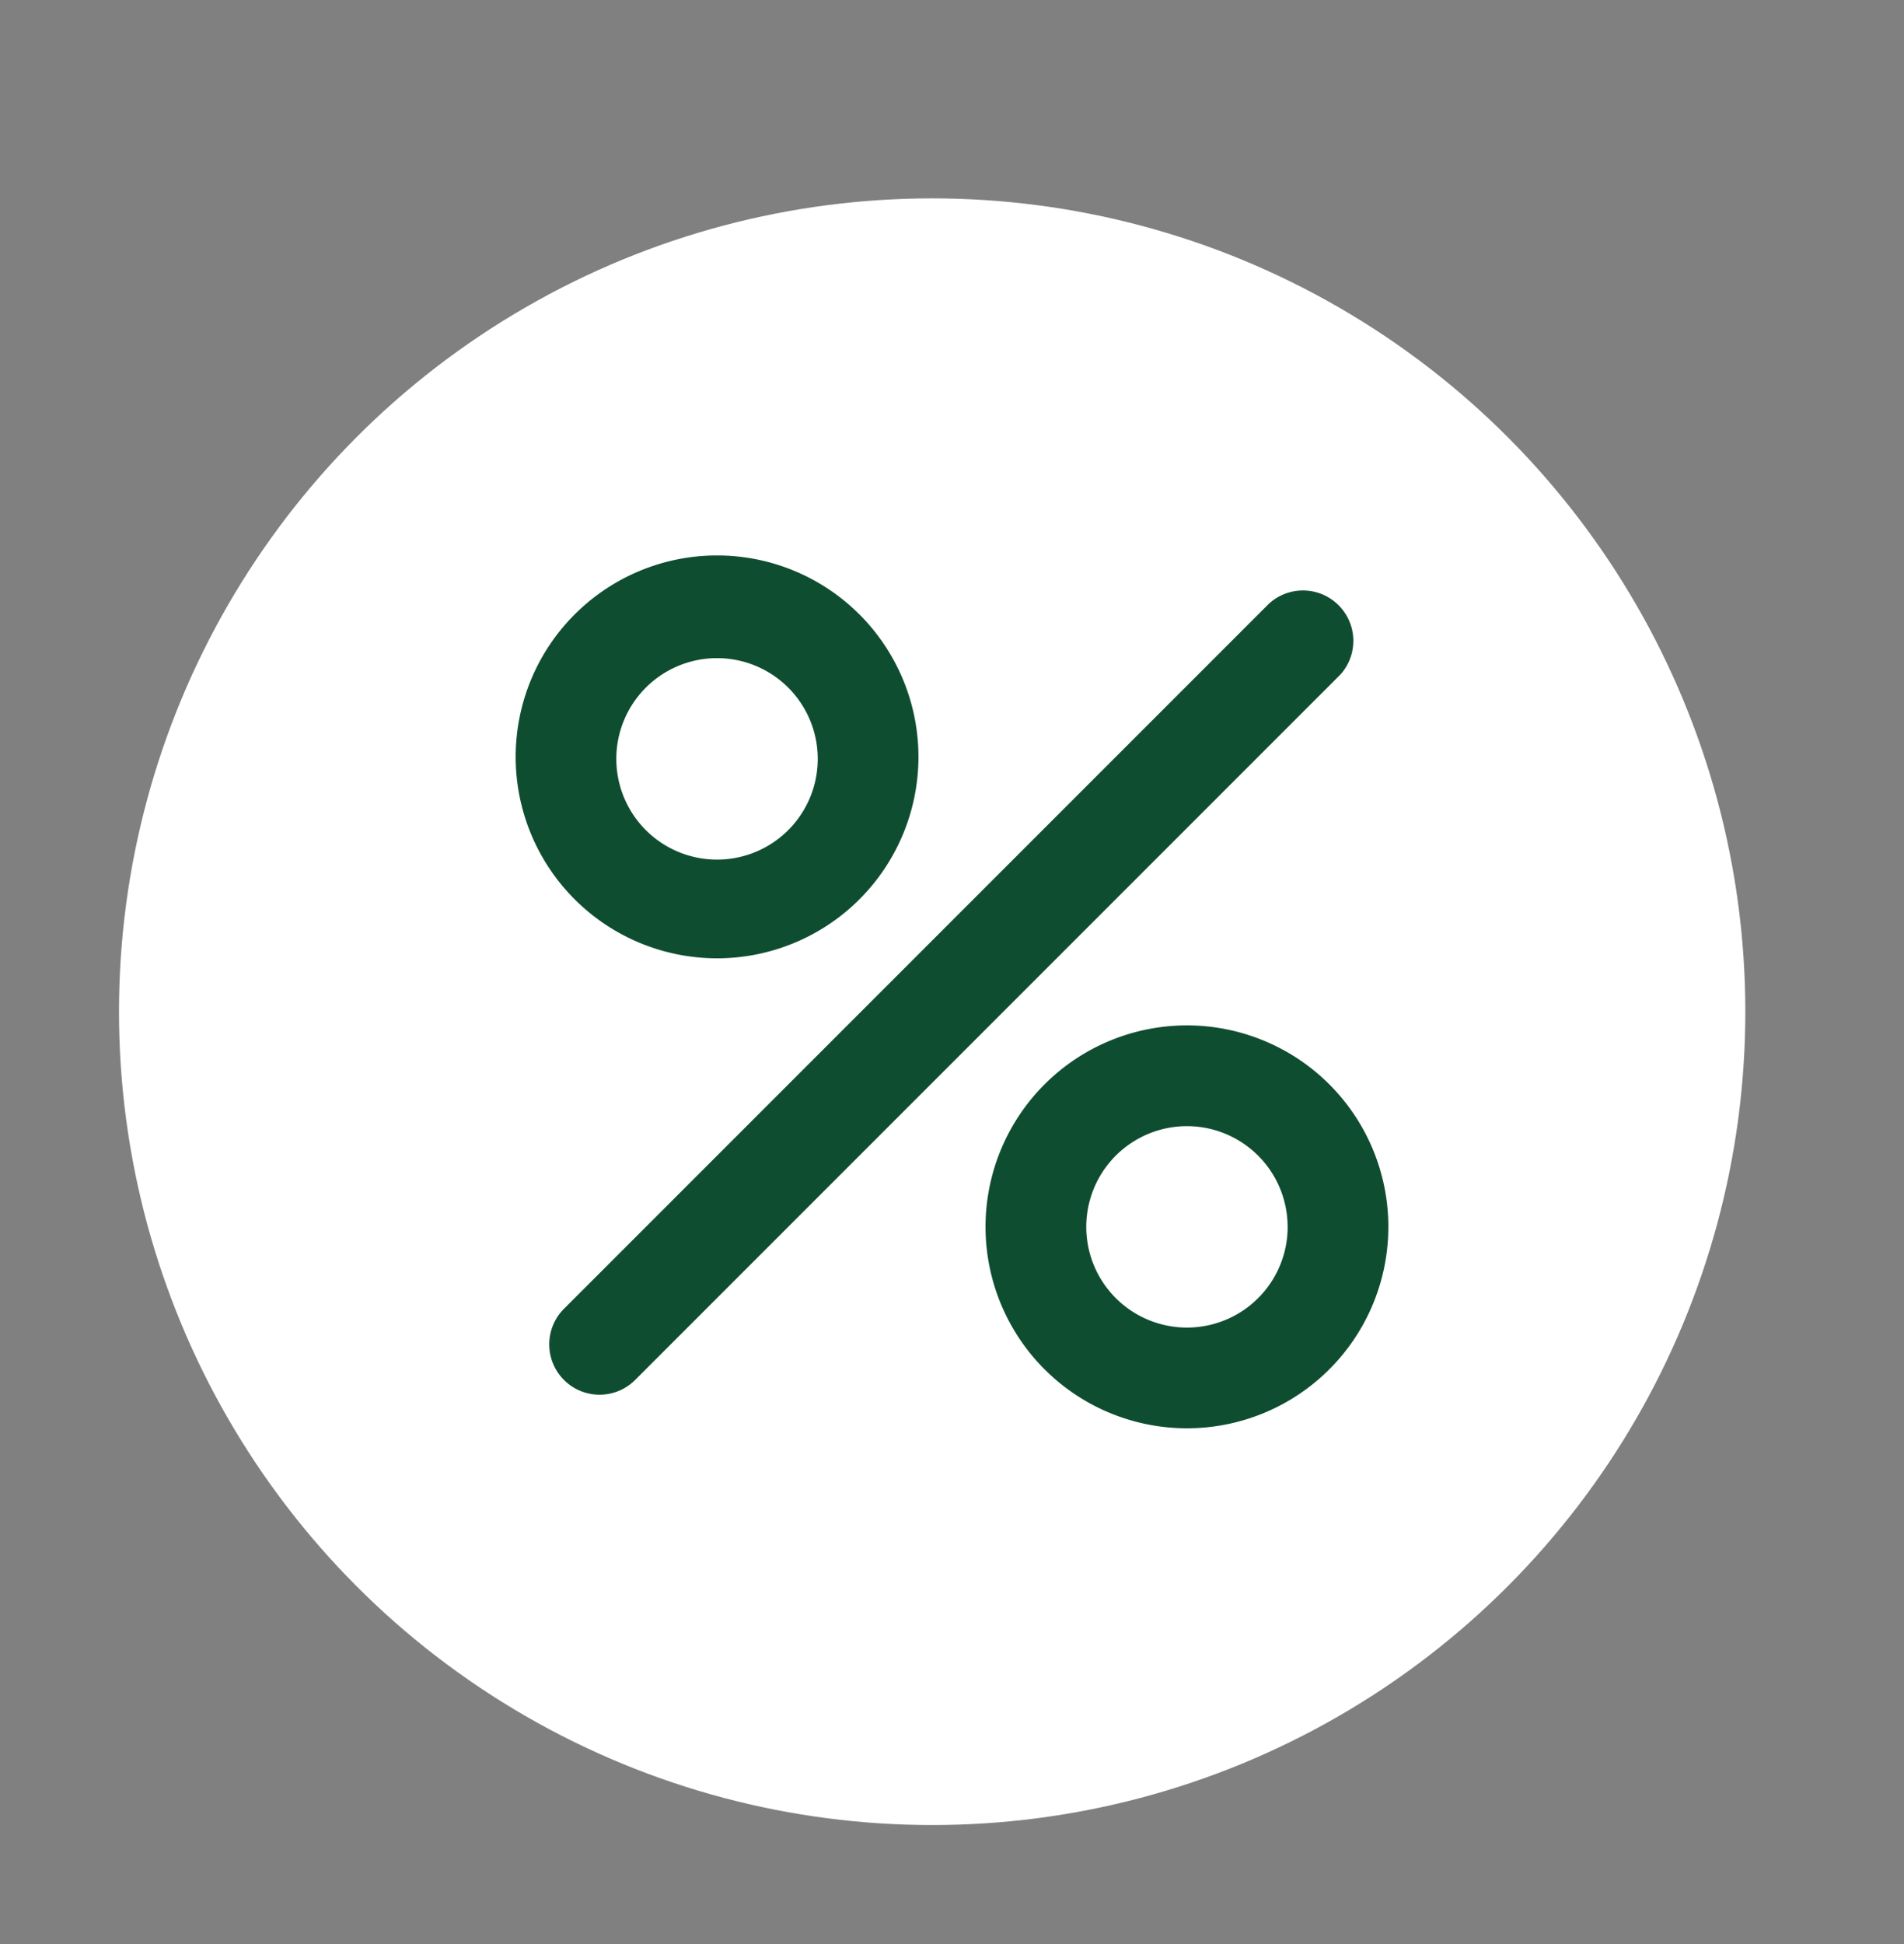 <svg width="48" height="49" fill="none" xmlns="http://www.w3.org/2000/svg"><rect width="100%" height="100%" fill="#808080" stroke="none"/><circle cx="23.5" cy="25.5" r="20.5" fill="#fff"/><path fill-rule="evenodd" clip-rule="evenodd" d="M18.077 24.154a5.077 5.077 0 1 1 0-10.154 5.077 5.077 0 0 1 0 10.154Zm2.538-5.077a2.539 2.539 0 1 1-5.077 0 2.539 2.539 0 0 1 5.077 0ZM29.923 36a5.077 5.077 0 1 1 0-10.155 5.077 5.077 0 0 1 0 10.155Zm2.539-5.077a2.538 2.538 0 1 1-5.077 0 2.538 2.538 0 0 1 5.076 0Zm1.32-13.91a1.27 1.27 0 0 0-1.794-1.795l-17.77 17.77a1.268 1.268 0 1 0 1.794 1.794l17.77-17.77Z" fill="#0F4D31"/></svg>
